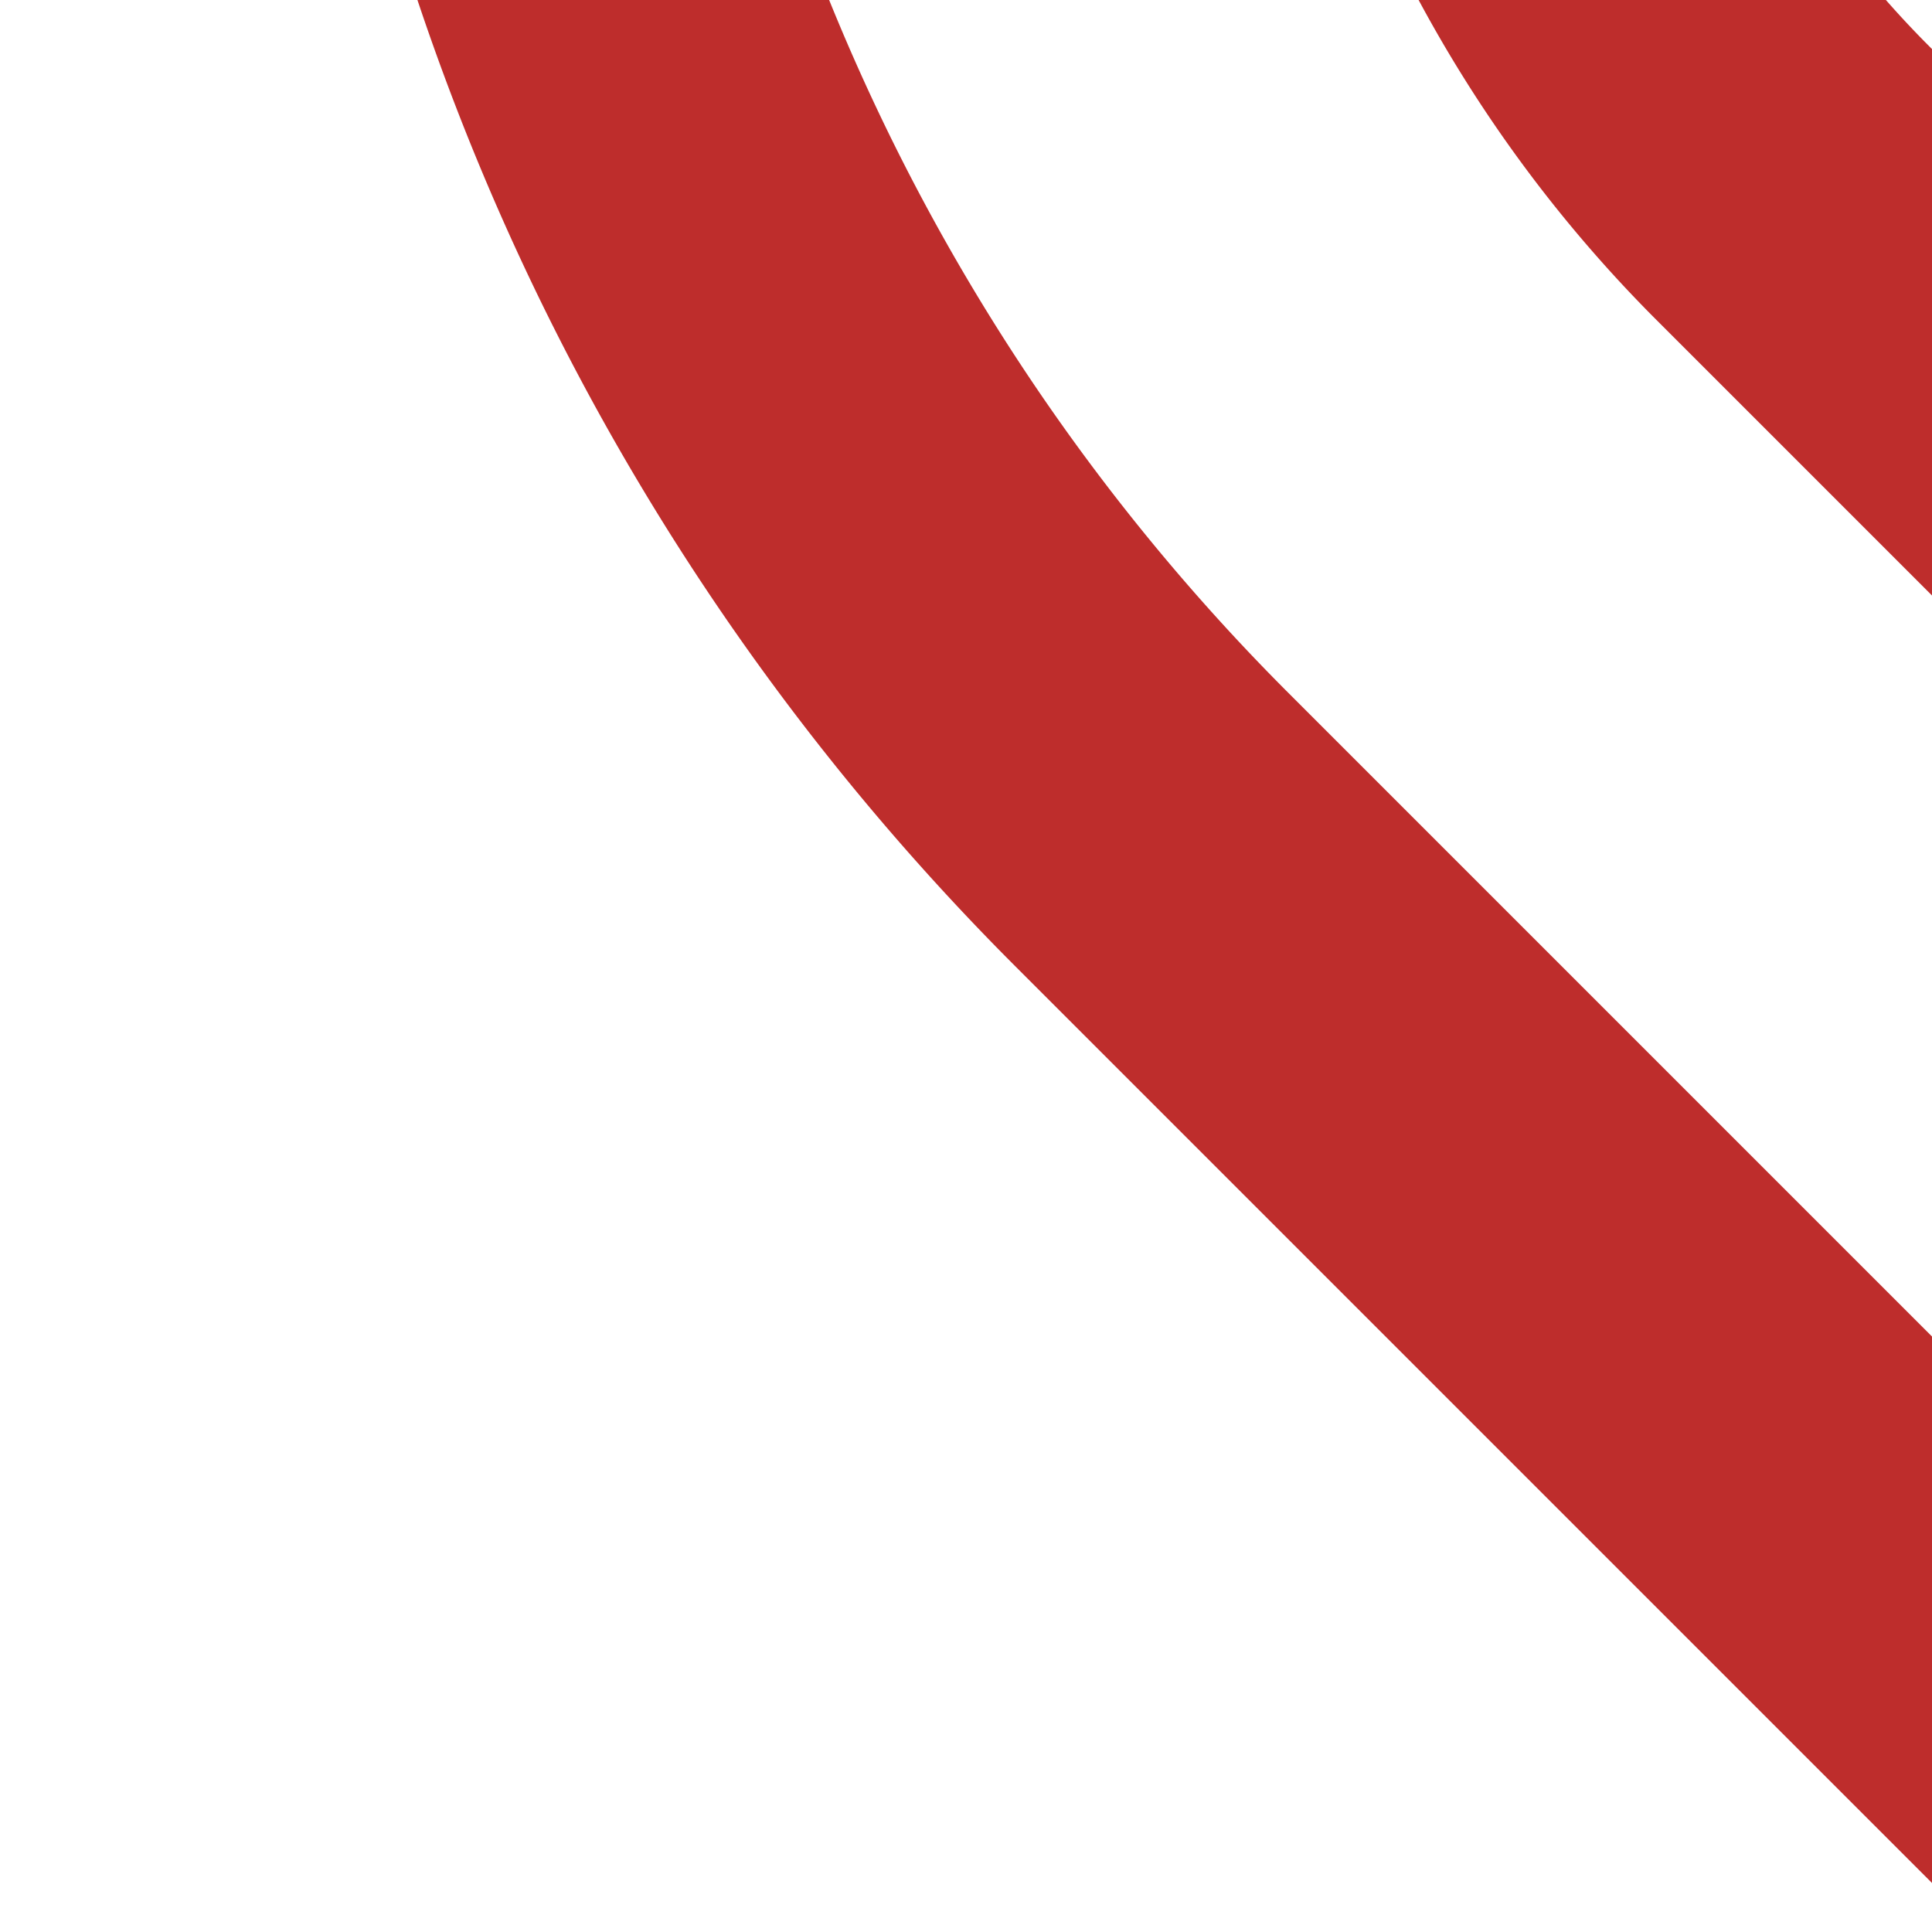﻿<?xml version="1.0" encoding="UTF-8"?>
<svg xmlns="http://www.w3.org/2000/svg" width="500" height="500">
<title>vSTR2~G</title>
<path d="M 583.4,500 L 298,214.6 A 590.7,590.7 0 0 1 125,-203.1 V 0 M 583.3,166.7 L 464.6,48 A 303.9,303.9 0 0 1 375,-166.9 V 0" stroke="#be2d2c" stroke-width="100" fill="none" />
</svg>